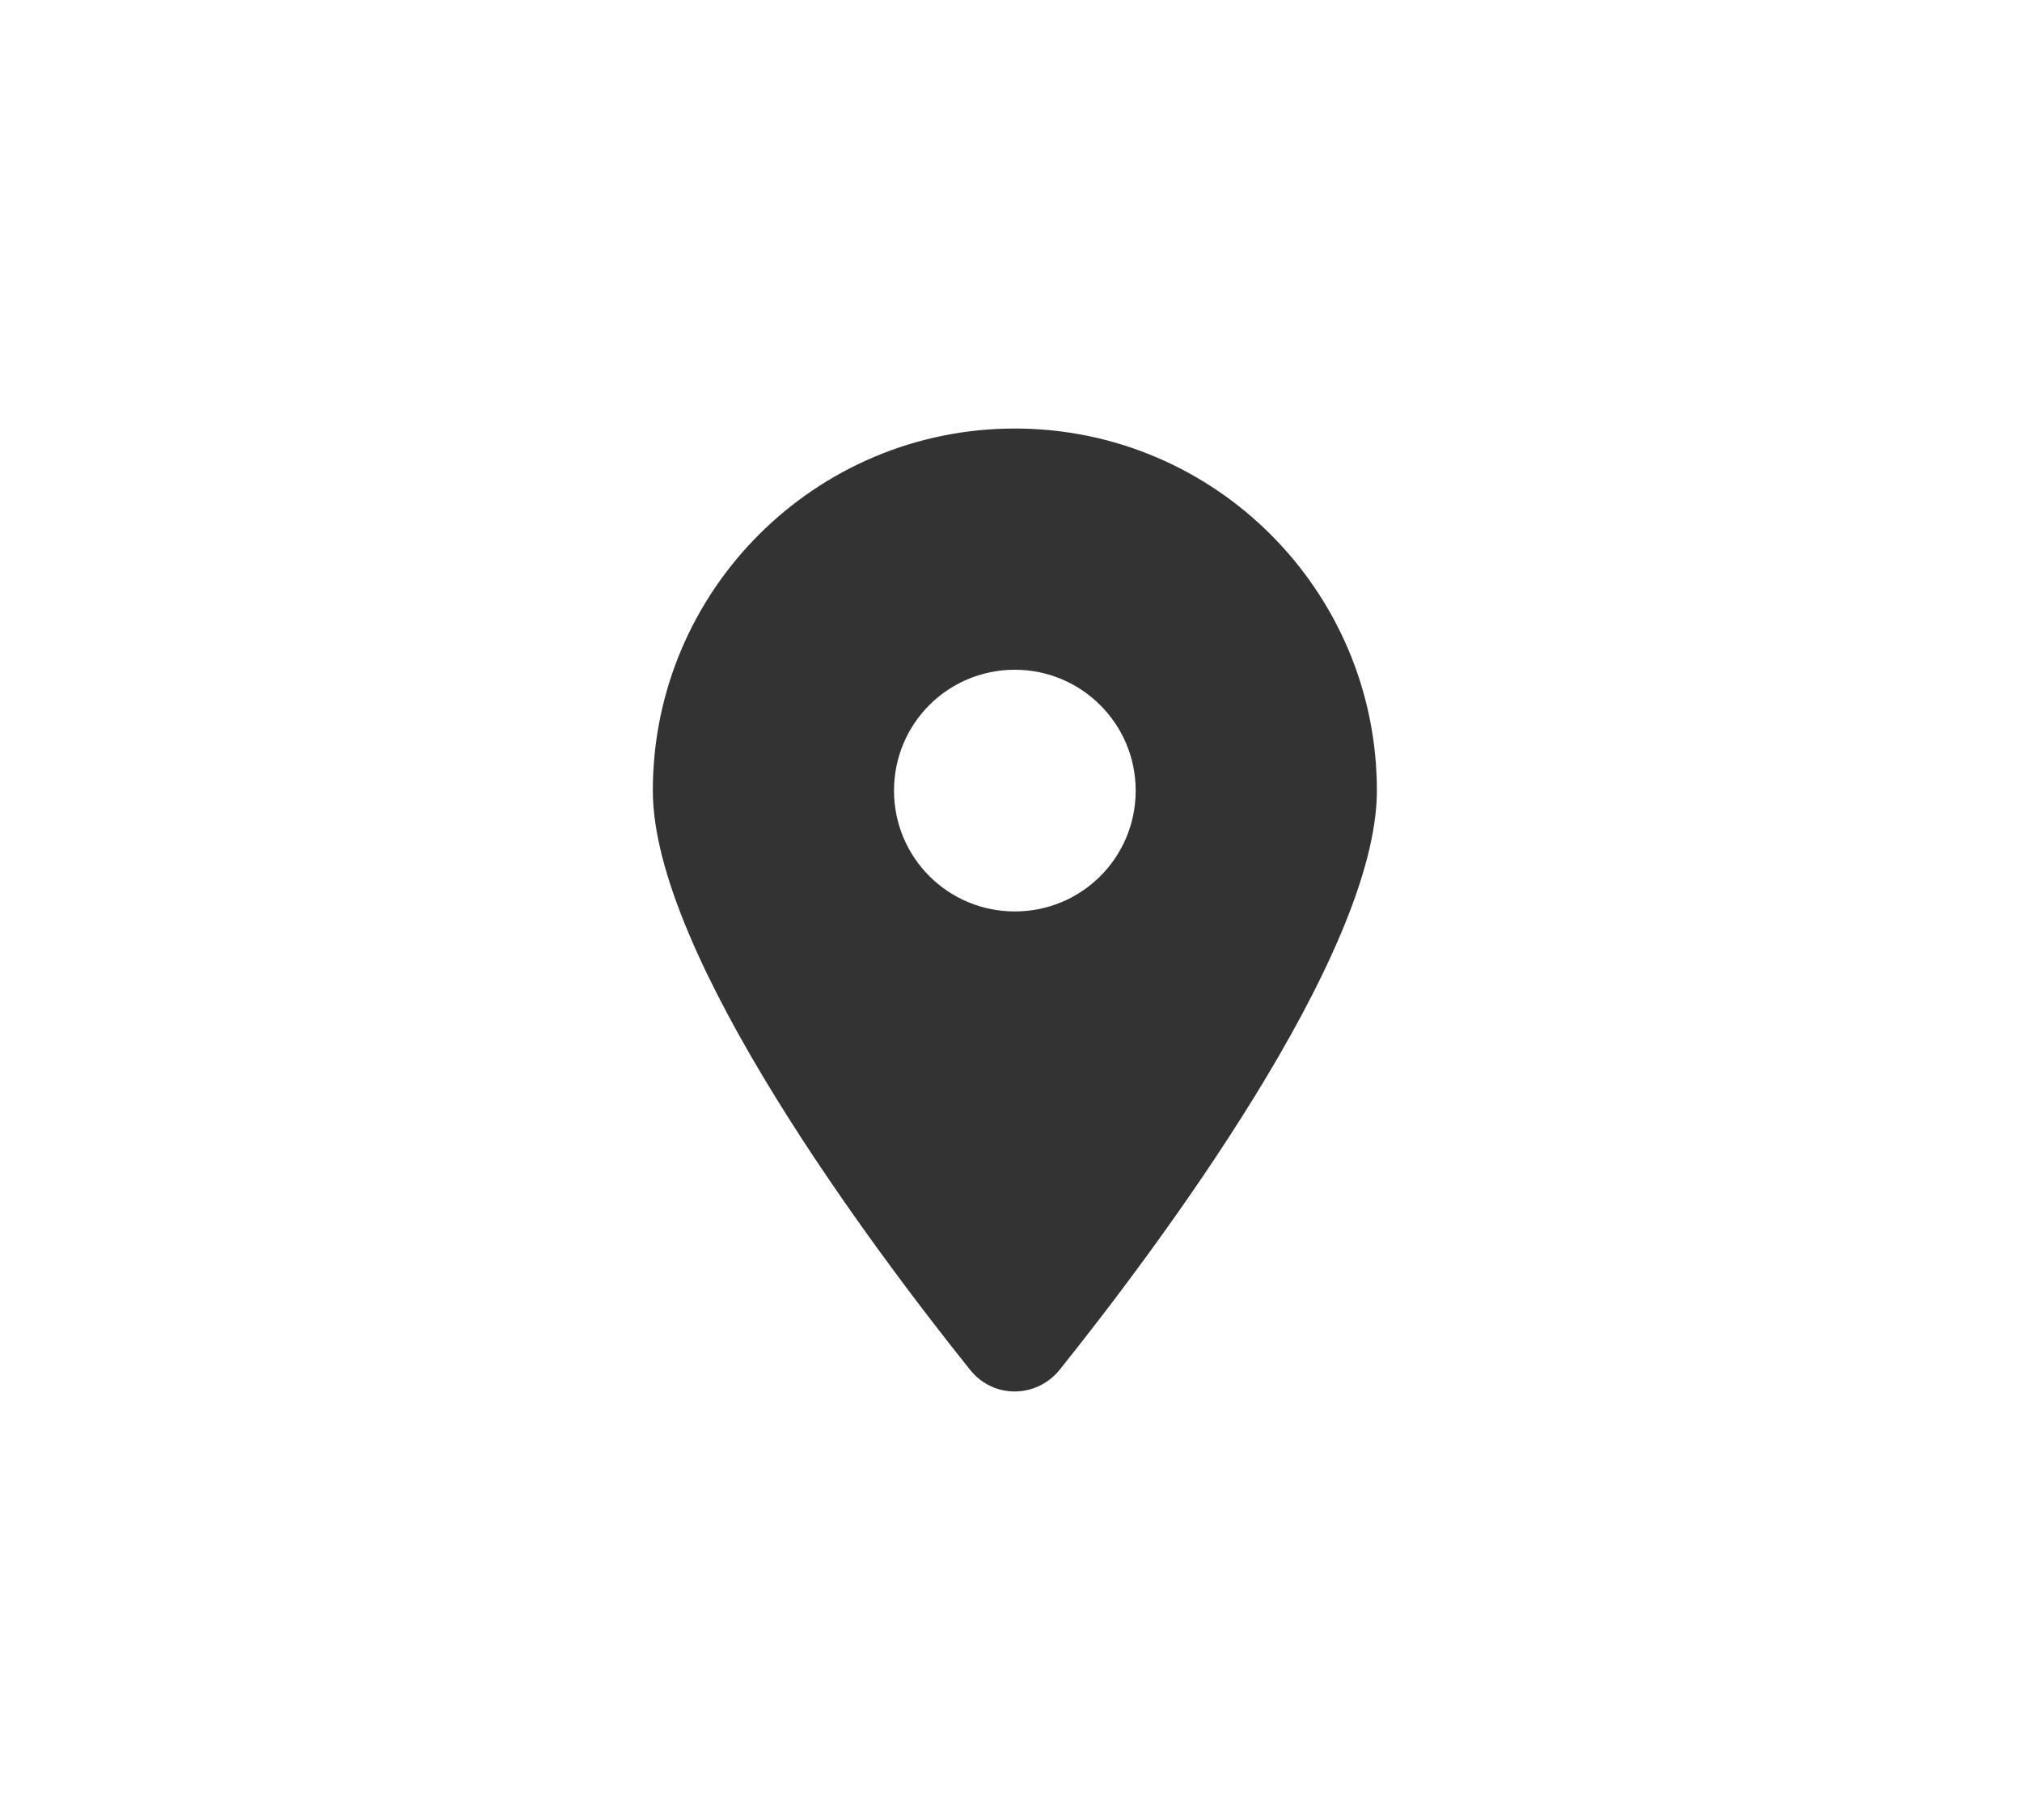 <svg xmlns="http://www.w3.org/2000/svg" viewBox="0 0 42 37.8"><path d="M22.01 28.45c2.01-2.51 6.59-8.61 6.59-12.03 0-4.15-3.37-7.52-7.52-7.52s-7.52 3.37-7.52 7.52c0 3.42 4.58 9.52 6.59 12.03.48.6 1.37.6 1.86 0Zm-.93-14.54c1.38 0 2.51 1.12 2.51 2.51s-1.12 2.51-2.51 2.51-2.51-1.12-2.51-2.51 1.12-2.51 2.51-2.51Z" fill="#333"></path></svg>
